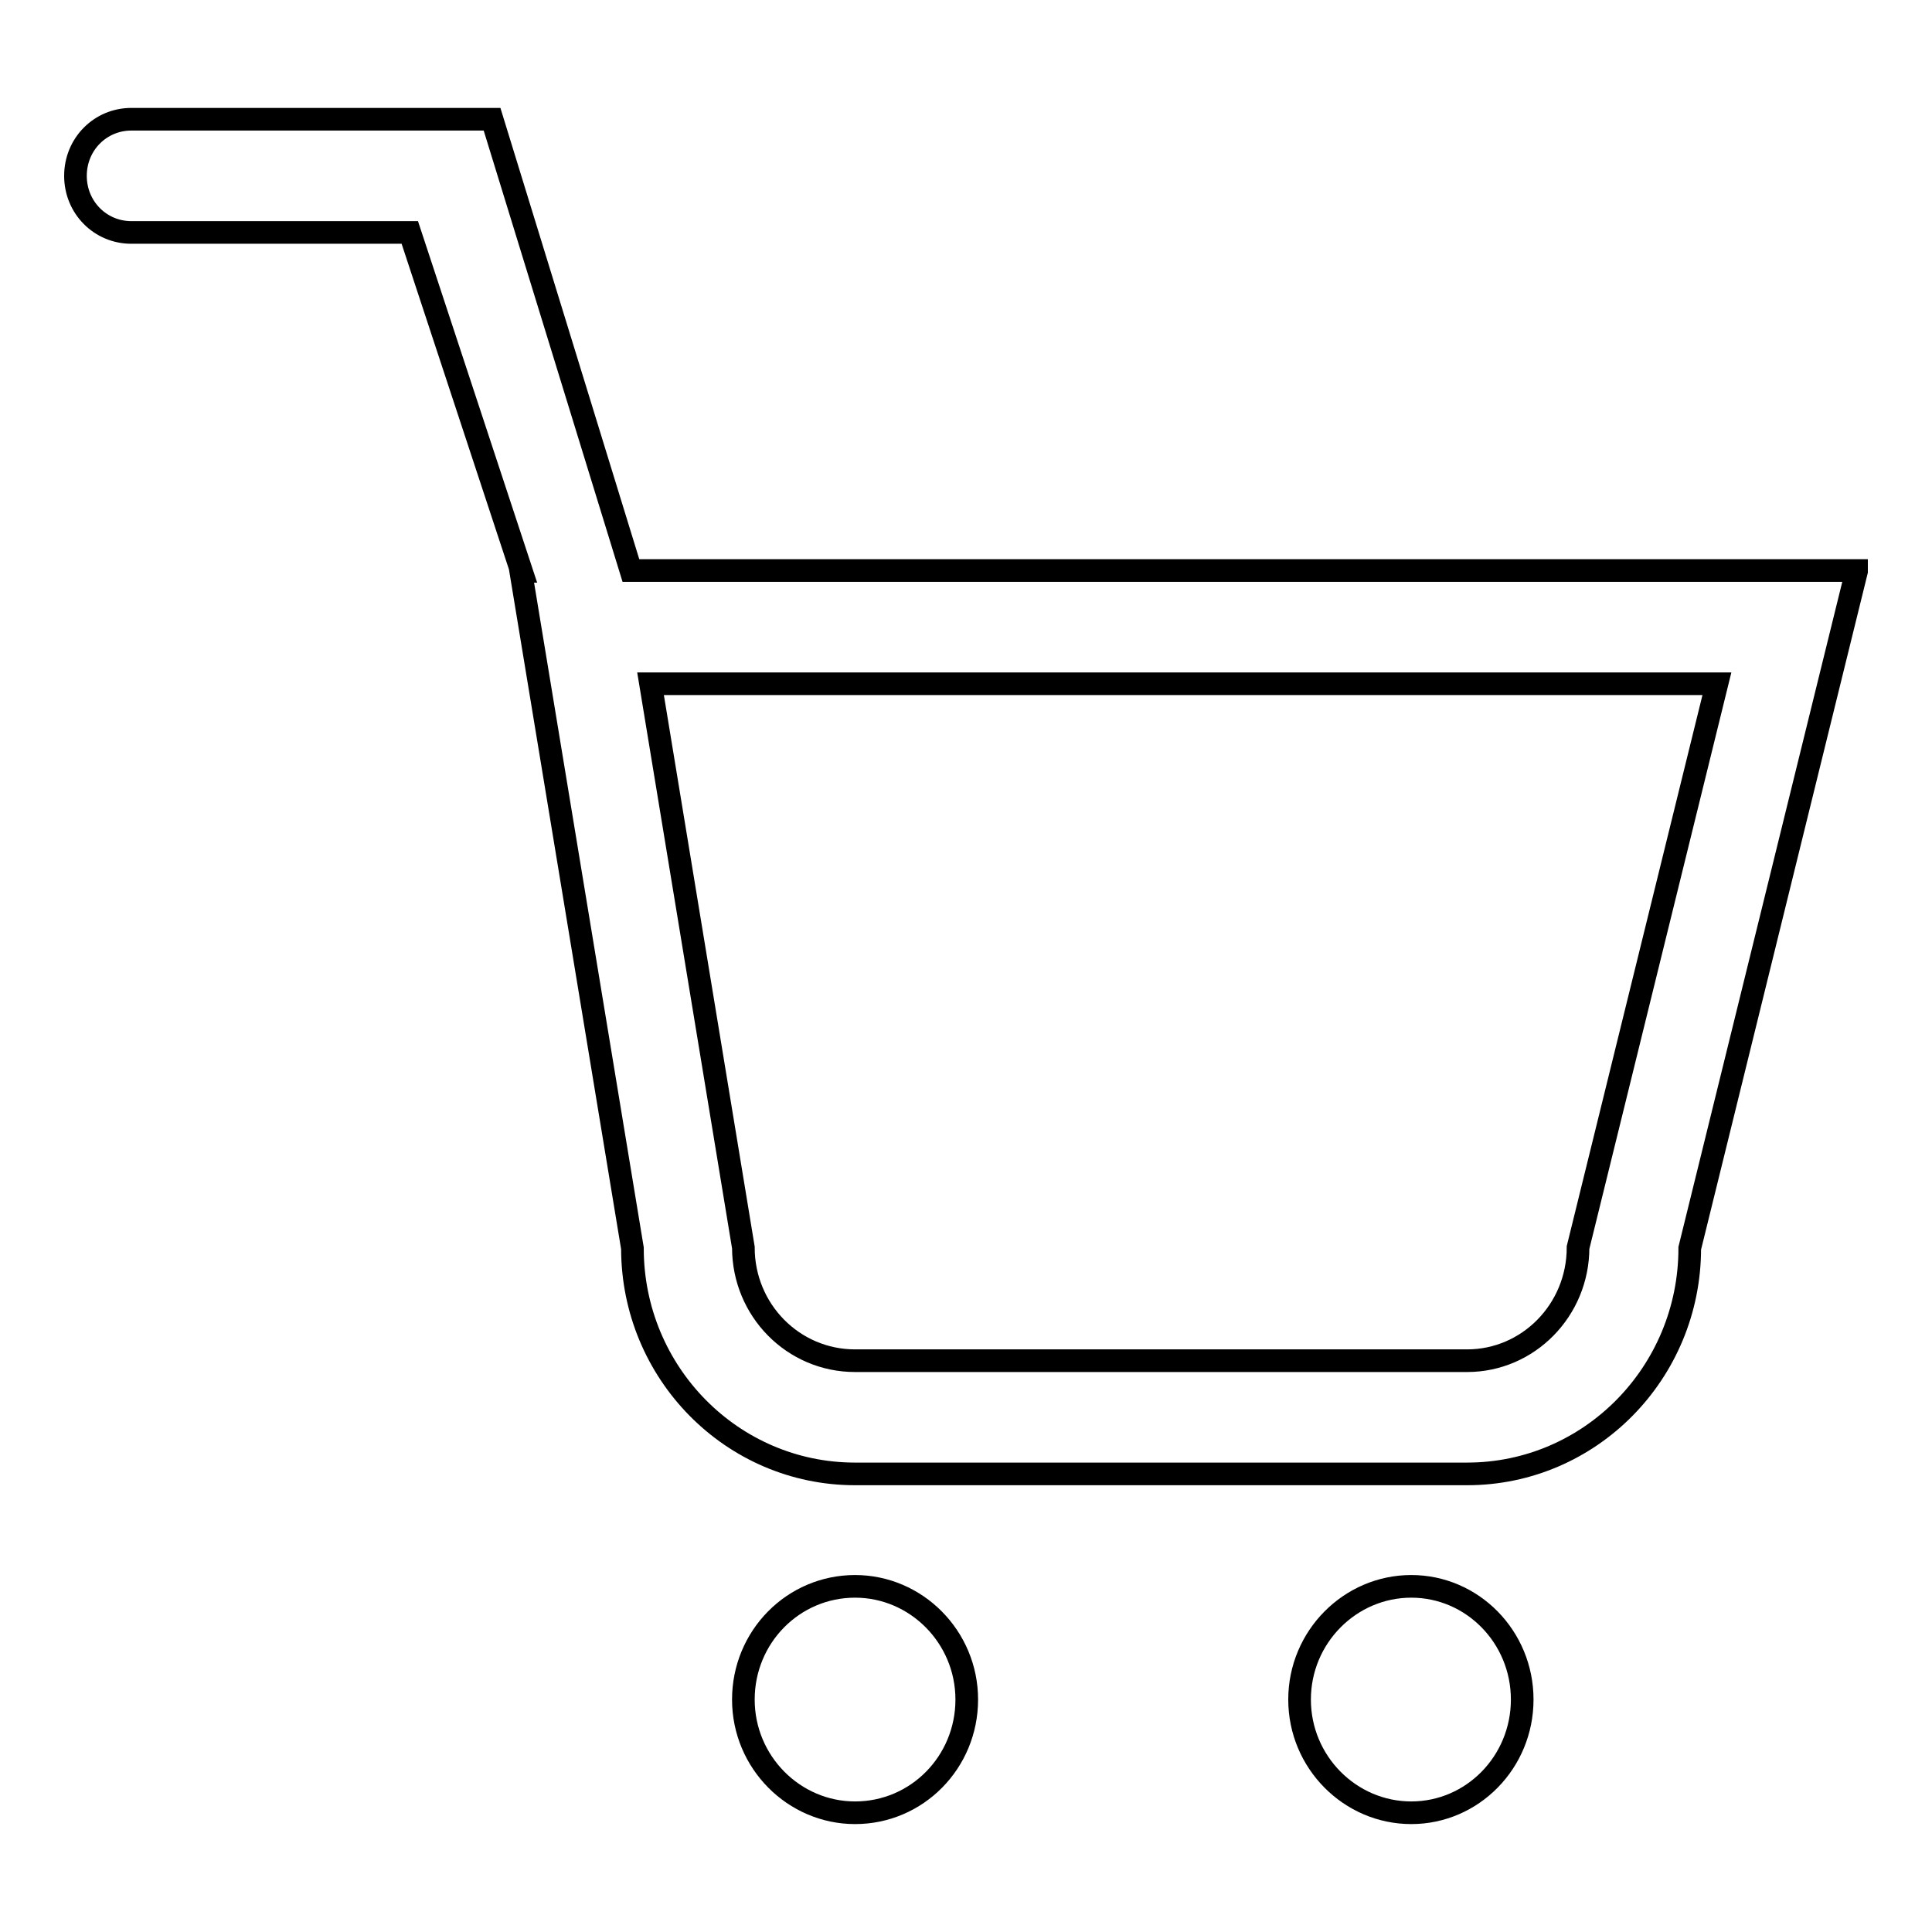 <?xml version="1.0" encoding="utf-8"?>
<!-- Svg Vector Icons : http://www.onlinewebfonts.com/icon -->
<!DOCTYPE svg PUBLIC "-//W3C//DTD SVG 1.1//EN" "http://www.w3.org/Graphics/SVG/1.1/DTD/svg11.dtd">
<svg version="1.1" xmlns="http://www.w3.org/2000/svg" xmlns:xlink="http://www.w3.org/1999/xlink" x="0px" y="0px" viewBox="0 0 256 256" enable-background="new 0 0 256 256" xml:space="preserve">
<g><g><path stroke-width="3" fill-opacity="0" stroke="#000000"  d="M246,75.7l-22.1,89.7c0,16.5-13.2,29.9-29.5,29.9h-81.1c-16.3,0-29.5-13.4-29.5-29.9L69,75.7h0.1L54.3,30.8H17.4c-4.1,0-7.4-3.3-7.4-7.5s3.3-7.5,7.4-7.5h47.8l18.4,59.8H246L246,75.7z M86.2,90.6l12.3,74.7c0,8.3,6.6,15,14.8,15h81.1c8.1,0,14.7-6.7,14.7-15l18.4-74.7H86.2z M113.3,210.2c8.1,0,14.8,6.7,14.8,15c0,8.3-6.6,15-14.8,15c-8.1,0-14.8-6.7-14.8-15C98.5,216.9,105.1,210.2,113.3,210.2z M187,210.2c8.1,0,14.7,6.7,14.7,15c0,8.3-6.6,15-14.7,15s-14.8-6.7-14.8-15C172.2,216.9,178.9,210.2,187,210.2z"/></g></g>
</svg>